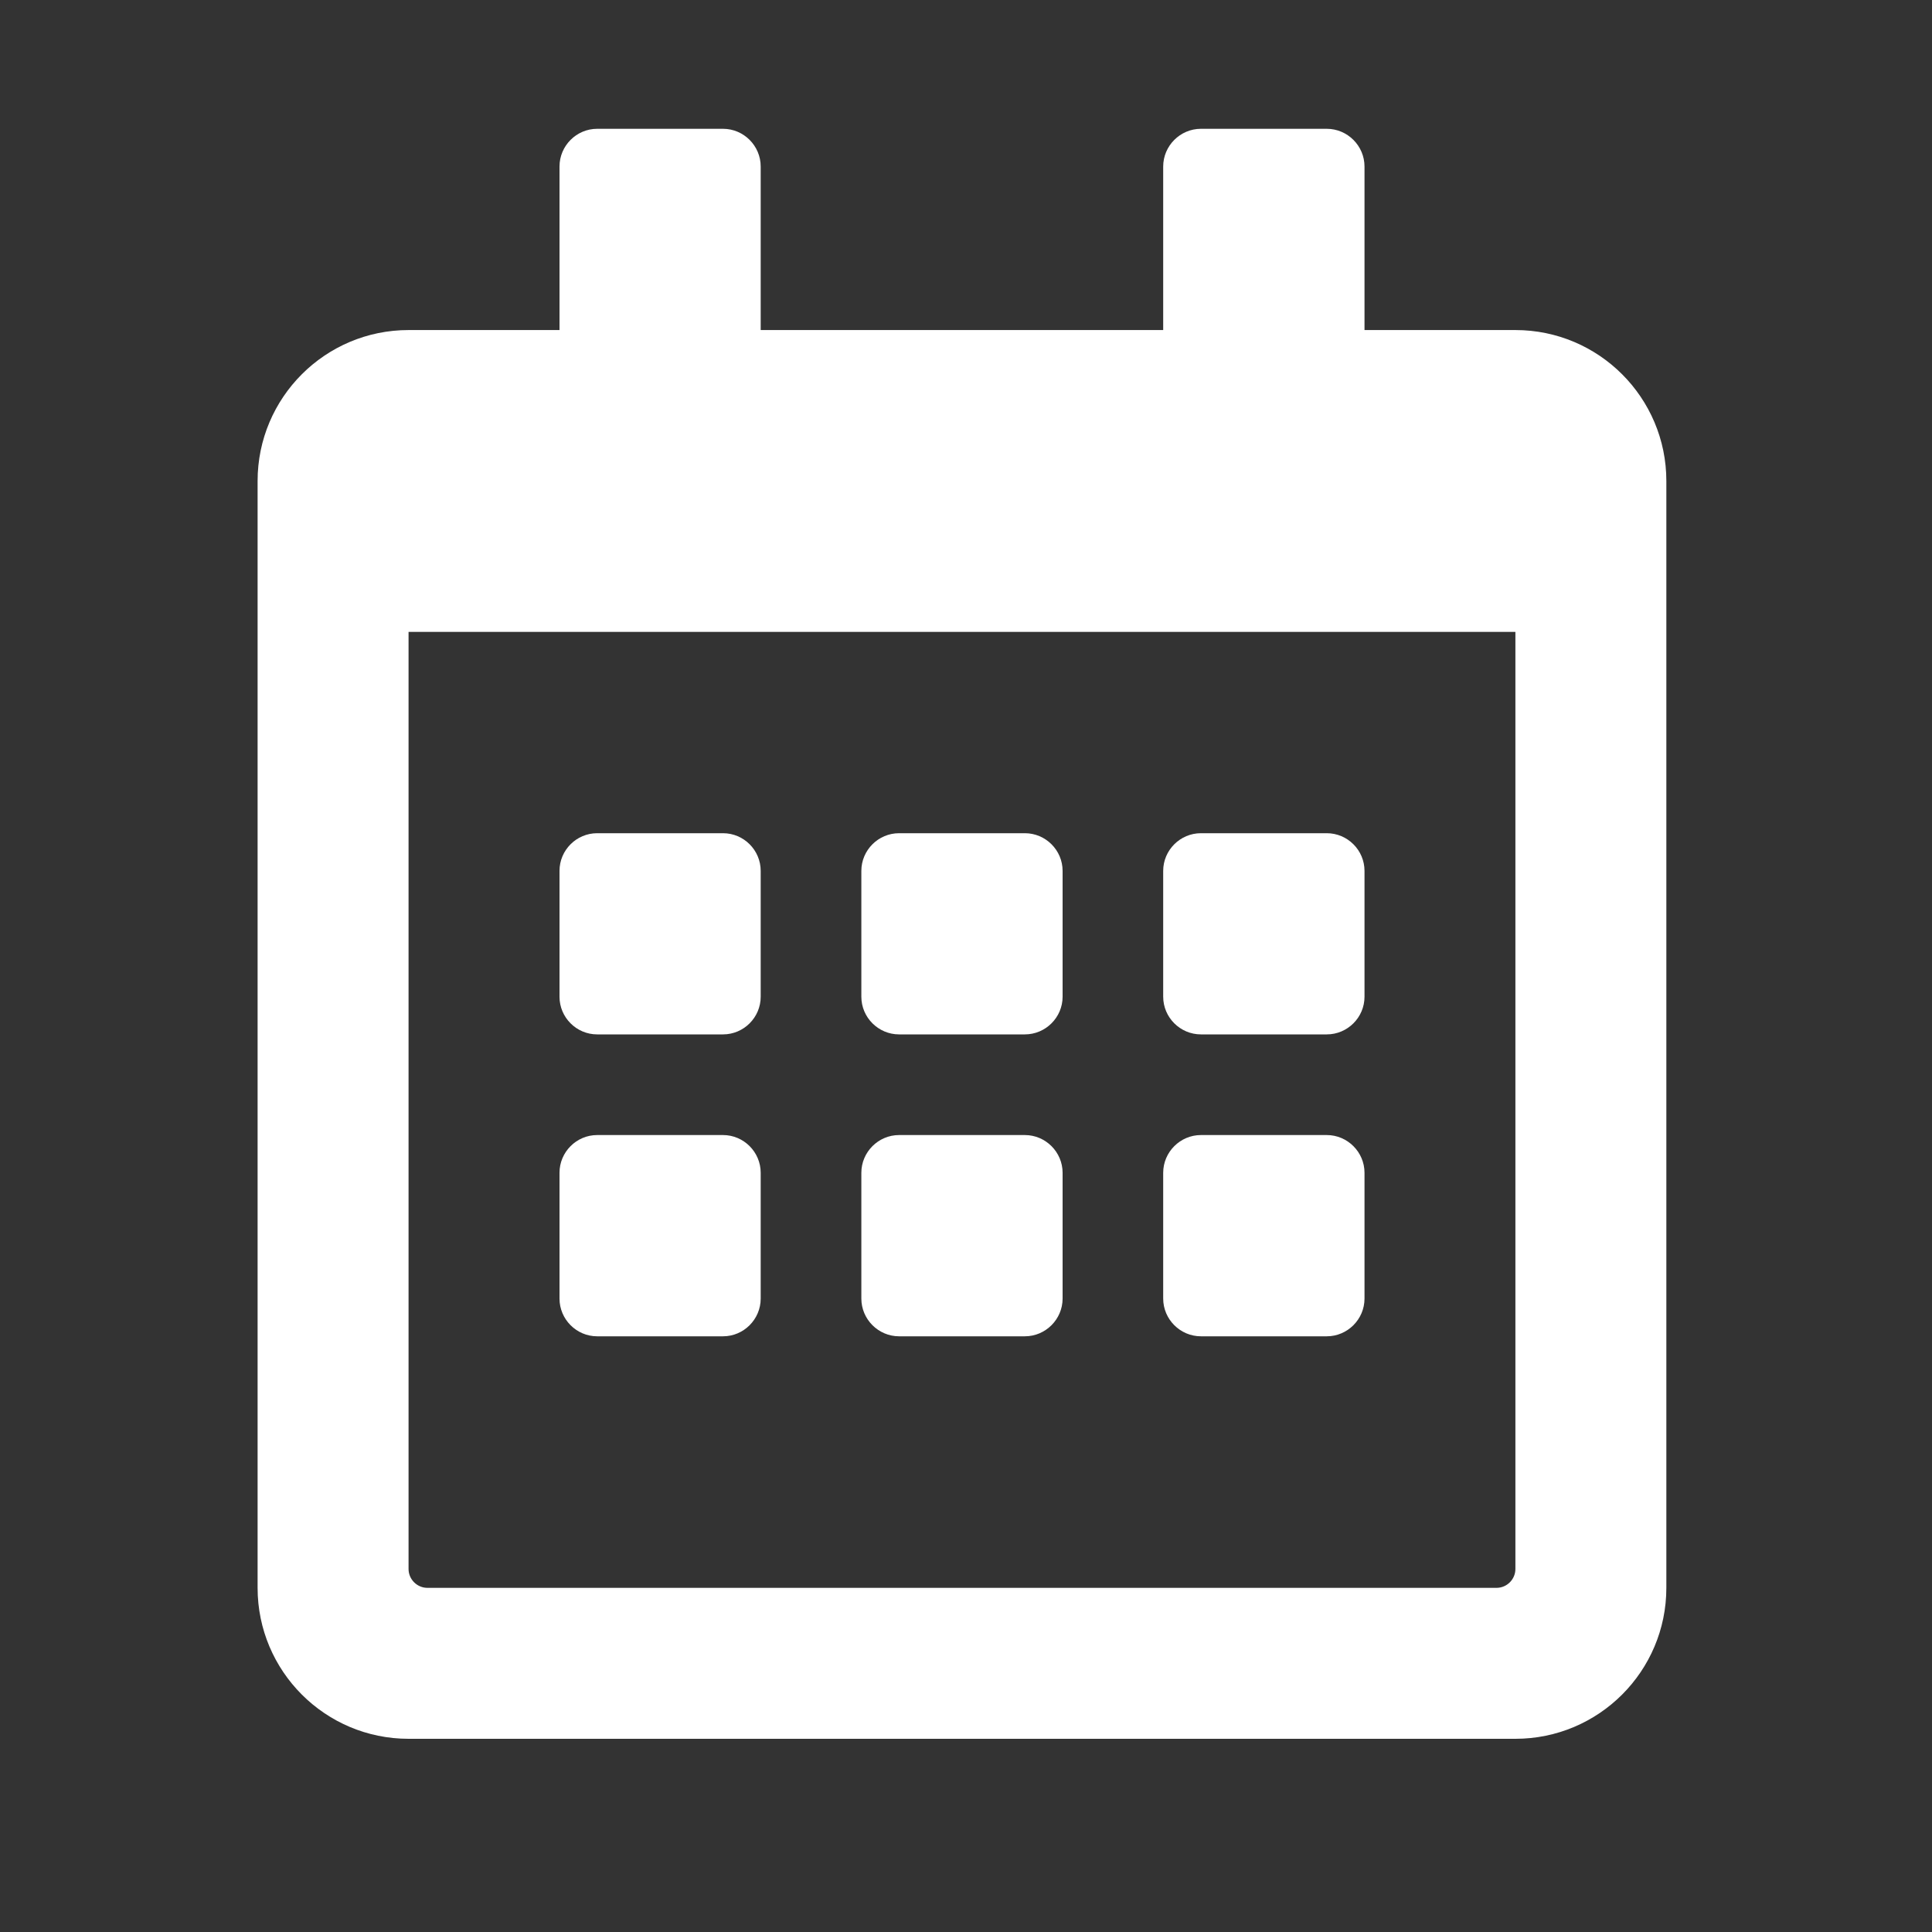 <?xml version="1.0" encoding="UTF-8"?>
<svg width="30px" height="30px" viewBox="0 0 30 30" version="1.1" xmlns="http://www.w3.org/2000/svg" xmlns:xlink="http://www.w3.org/1999/xlink">
    <rect x="0" y="0" width="30" height="30" fill="#333333" stroke="none"/>
    <title>Atoms/Icon/Functional/Event</title>
    <g id="Atoms/Icon/Functional/Event" stroke="none" stroke-width="1" fill="none" fill-rule="evenodd">
        <g id="calendar-alt-regular" transform="translate(4, 2)" fill="#FFFFFF" fill-rule="nonzero">
            <path d="M7.227,14.062 L5.273,14.062 C4.951,14.062 4.688,13.799 4.688,13.477 L4.688,11.523 C4.688,11.201 4.951,10.938 5.273,10.938 L7.227,10.938 C7.549,10.938 7.812,11.201 7.812,11.523 L7.812,13.477 C7.812,13.799 7.549,14.062 7.227,14.062 Z M12.5,13.477 L12.5,11.523 C12.5,11.201 12.236,10.938 11.914,10.938 L9.961,10.938 C9.639,10.938 9.375,11.201 9.375,11.523 L9.375,13.477 C9.375,13.799 9.639,14.062 9.961,14.062 L11.914,14.062 C12.236,14.062 12.5,13.799 12.5,13.477 Z M17.188,13.477 L17.188,11.523 C17.188,11.201 16.924,10.938 16.602,10.938 L14.648,10.938 C14.326,10.938 14.062,11.201 14.062,11.523 L14.062,13.477 C14.062,13.799 14.326,14.062 14.648,14.062 L16.602,14.062 C16.924,14.062 17.188,13.799 17.188,13.477 Z M12.5,18.164 L12.5,16.211 C12.5,15.889 12.236,15.625 11.914,15.625 L9.961,15.625 C9.639,15.625 9.375,15.889 9.375,16.211 L9.375,18.164 C9.375,18.486 9.639,18.75 9.961,18.75 L11.914,18.75 C12.236,18.75 12.5,18.486 12.5,18.164 Z M7.812,18.164 L7.812,16.211 C7.812,15.889 7.549,15.625 7.227,15.625 L5.273,15.625 C4.951,15.625 4.688,15.889 4.688,16.211 L4.688,18.164 C4.688,18.486 4.951,18.75 5.273,18.75 L7.227,18.75 C7.549,18.75 7.812,18.486 7.812,18.164 Z M17.188,18.164 L17.188,16.211 C17.188,15.889 16.924,15.625 16.602,15.625 L14.648,15.625 C14.326,15.625 14.062,15.889 14.062,16.211 L14.062,18.164 C14.062,18.486 14.326,18.75 14.648,18.75 L16.602,18.75 C16.924,18.75 17.188,18.486 17.188,18.164 Z M21.875,5.469 L21.875,22.656 C21.875,23.95 20.825,25 19.531,25 L2.344,25 C1.05,25 0,23.95 0,22.656 L0,5.469 C0,4.175 1.05,3.125 2.344,3.125 L4.688,3.125 L4.688,0.586 C4.688,0.264 4.951,0 5.273,0 L7.227,0 C7.549,0 7.812,0.264 7.812,0.586 L7.812,3.125 L14.062,3.125 L14.062,0.586 C14.062,0.264 14.326,0 14.648,0 L16.602,0 C16.924,0 17.188,0.264 17.188,0.586 L17.188,3.125 L19.531,3.125 C20.825,3.125 21.875,4.175 21.875,5.469 Z M19.531,22.363 L19.531,7.812 L2.344,7.812 L2.344,22.363 C2.344,22.524 2.476,22.656 2.637,22.656 L19.238,22.656 C19.399,22.656 19.531,22.524 19.531,22.363 Z" id="Shape"></path>
        </g>
    </g>
</svg>
